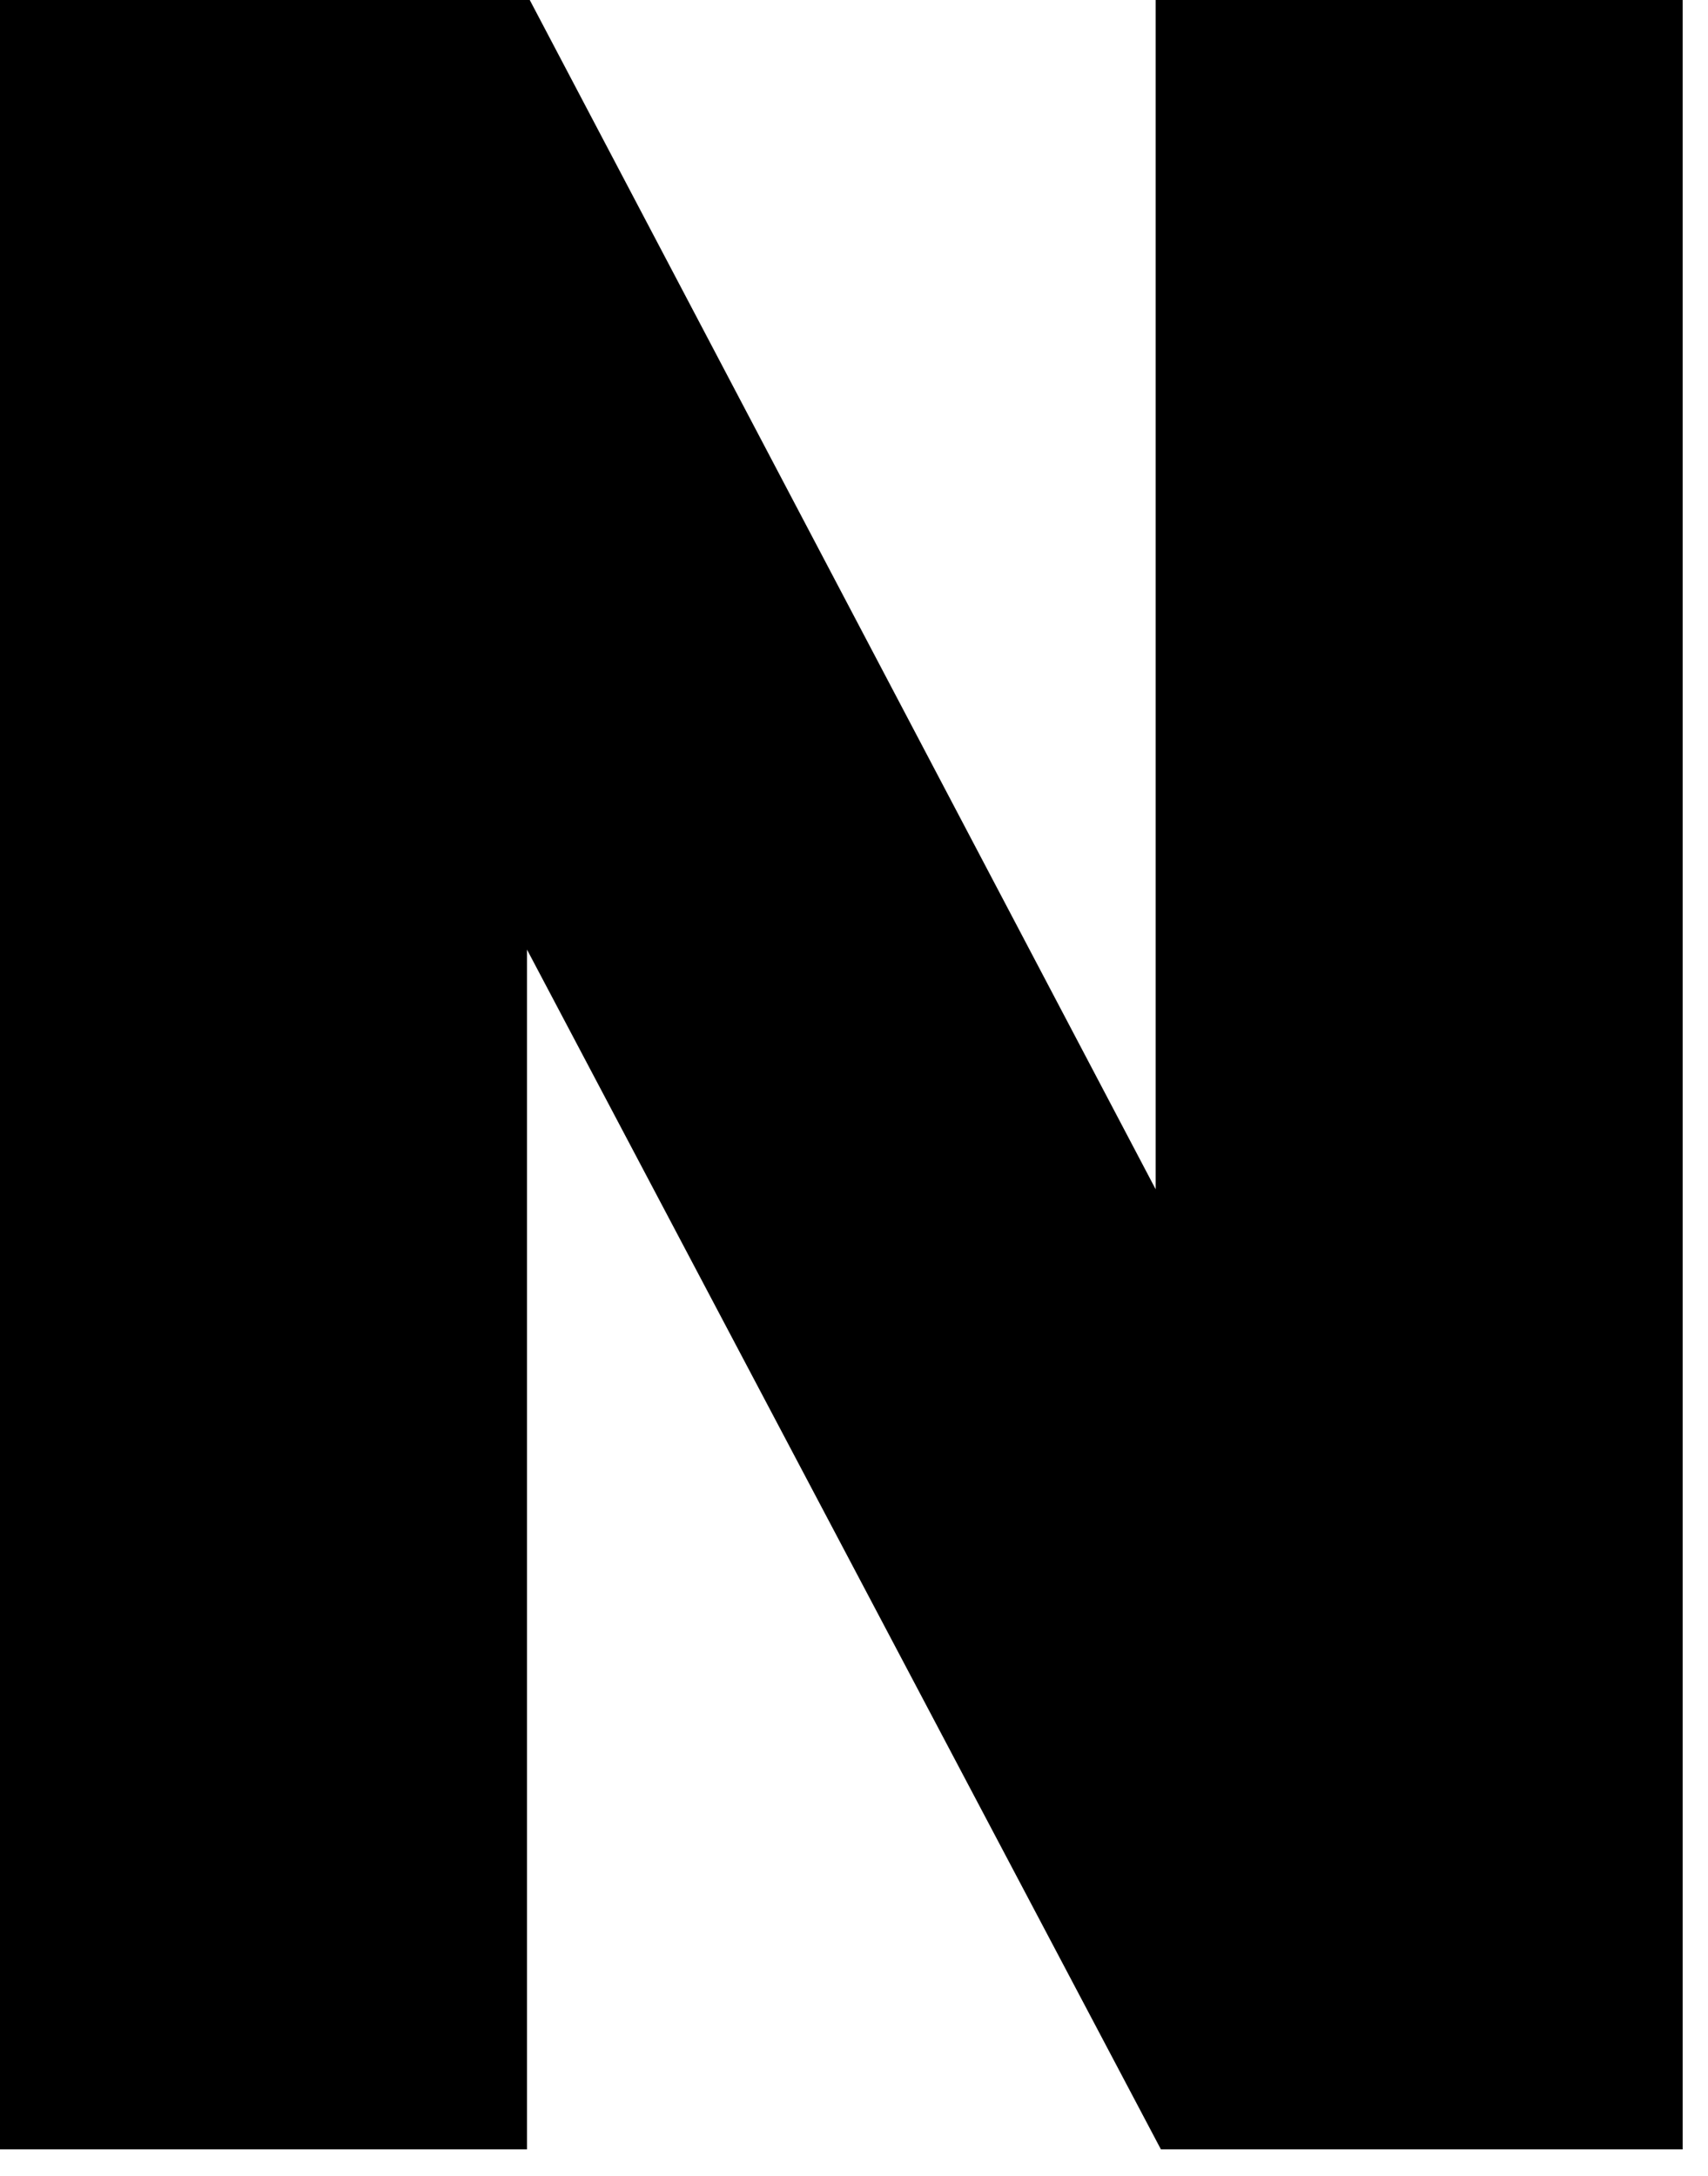 <svg width="62" height="79" viewBox="0 0 62 79" fill="none" xmlns="http://www.w3.org/2000/svg">
<path d="M0.01 0H19.23L41.95 43.17V0H61.08V78.02H42.14L19.13 34.47V78.02H0V0H0.01Z" fill="black"/>
</svg>
